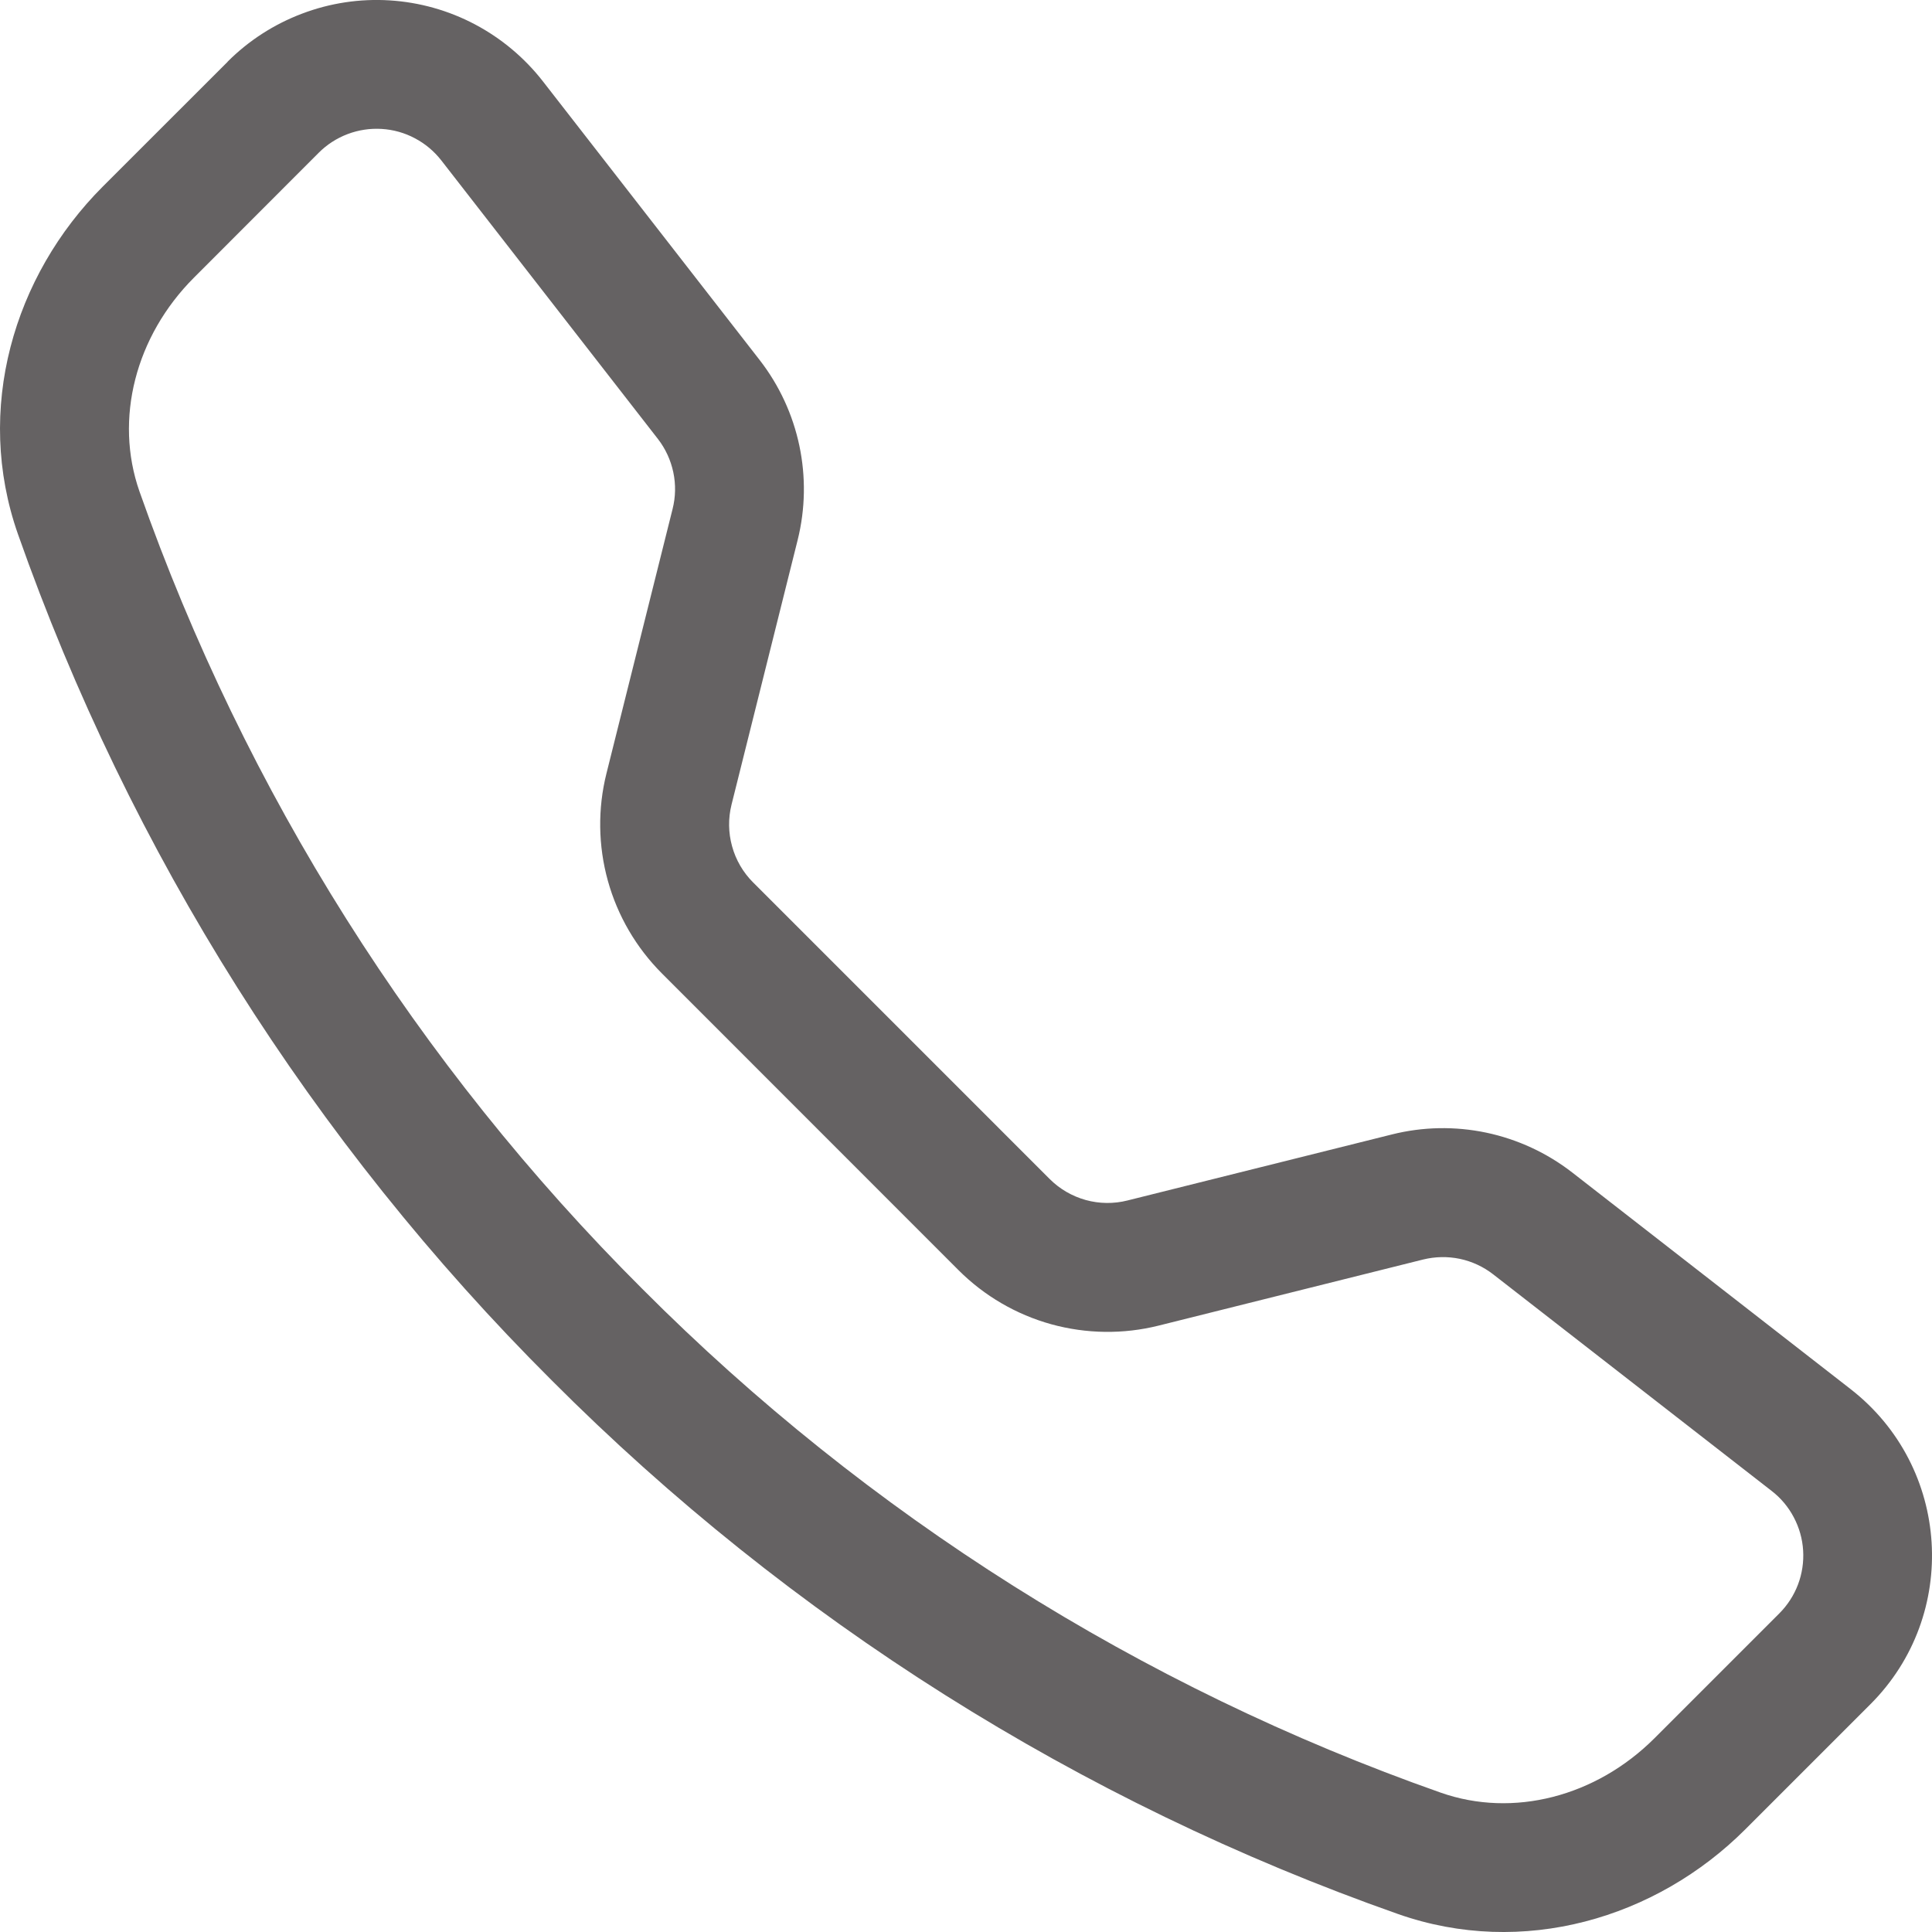 <svg width="30" height="30" viewBox="0 0 30 30" fill="none" xmlns="http://www.w3.org/2000/svg">
<path id="Vector" d="M6.852 2.49C6.741 2.348 6.602 2.231 6.442 2.147C6.283 2.062 6.107 2.013 5.927 2.002C5.747 1.991 5.567 2.018 5.398 2.082C5.229 2.146 5.076 2.245 4.949 2.372L3.01 4.313C2.105 5.22 1.771 6.505 2.166 7.632C3.808 12.296 6.479 16.53 9.981 20.021C13.472 23.523 17.707 26.194 22.371 27.836C23.498 28.232 24.782 27.898 25.69 26.992L27.628 25.054C27.756 24.926 27.855 24.773 27.919 24.605C27.983 24.436 28.01 24.256 27.999 24.076C27.988 23.895 27.938 23.72 27.854 23.561C27.77 23.401 27.653 23.261 27.51 23.151L23.185 19.787C23.033 19.669 22.856 19.587 22.667 19.547C22.479 19.508 22.284 19.512 22.097 19.558L17.991 20.584C17.443 20.721 16.869 20.713 16.324 20.563C15.78 20.412 15.284 20.123 14.884 19.723L10.279 15.116C9.88 14.717 9.59 14.221 9.439 13.677C9.288 13.132 9.28 12.558 9.417 12.01L10.444 7.903C10.491 7.717 10.495 7.522 10.455 7.333C10.415 7.145 10.334 6.968 10.216 6.816L6.852 2.49ZM3.533 0.959C3.861 0.63 4.256 0.376 4.69 0.212C5.124 0.047 5.588 -0.023 6.051 0.006C6.514 0.035 6.966 0.162 7.376 0.379C7.786 0.596 8.146 0.898 8.431 1.264L11.794 5.588C12.411 6.381 12.629 7.414 12.385 8.389L11.359 12.495C11.306 12.708 11.309 12.931 11.368 13.142C11.426 13.353 11.538 13.546 11.693 13.701L16.3 18.308C16.455 18.463 16.648 18.575 16.86 18.634C17.071 18.692 17.294 18.695 17.507 18.641L21.612 17.616C22.093 17.495 22.595 17.486 23.08 17.588C23.566 17.691 24.021 17.902 24.413 18.206L28.736 21.57C30.291 22.779 30.433 25.076 29.042 26.465L27.103 28.404C25.716 29.792 23.642 30.401 21.709 29.721C16.761 27.98 12.269 25.147 8.566 21.433C4.852 17.73 2.019 13.239 0.278 8.292C-0.4 6.36 0.209 4.285 1.596 2.897L3.535 0.959H3.533Z" fill="#656263"/>
</svg>
